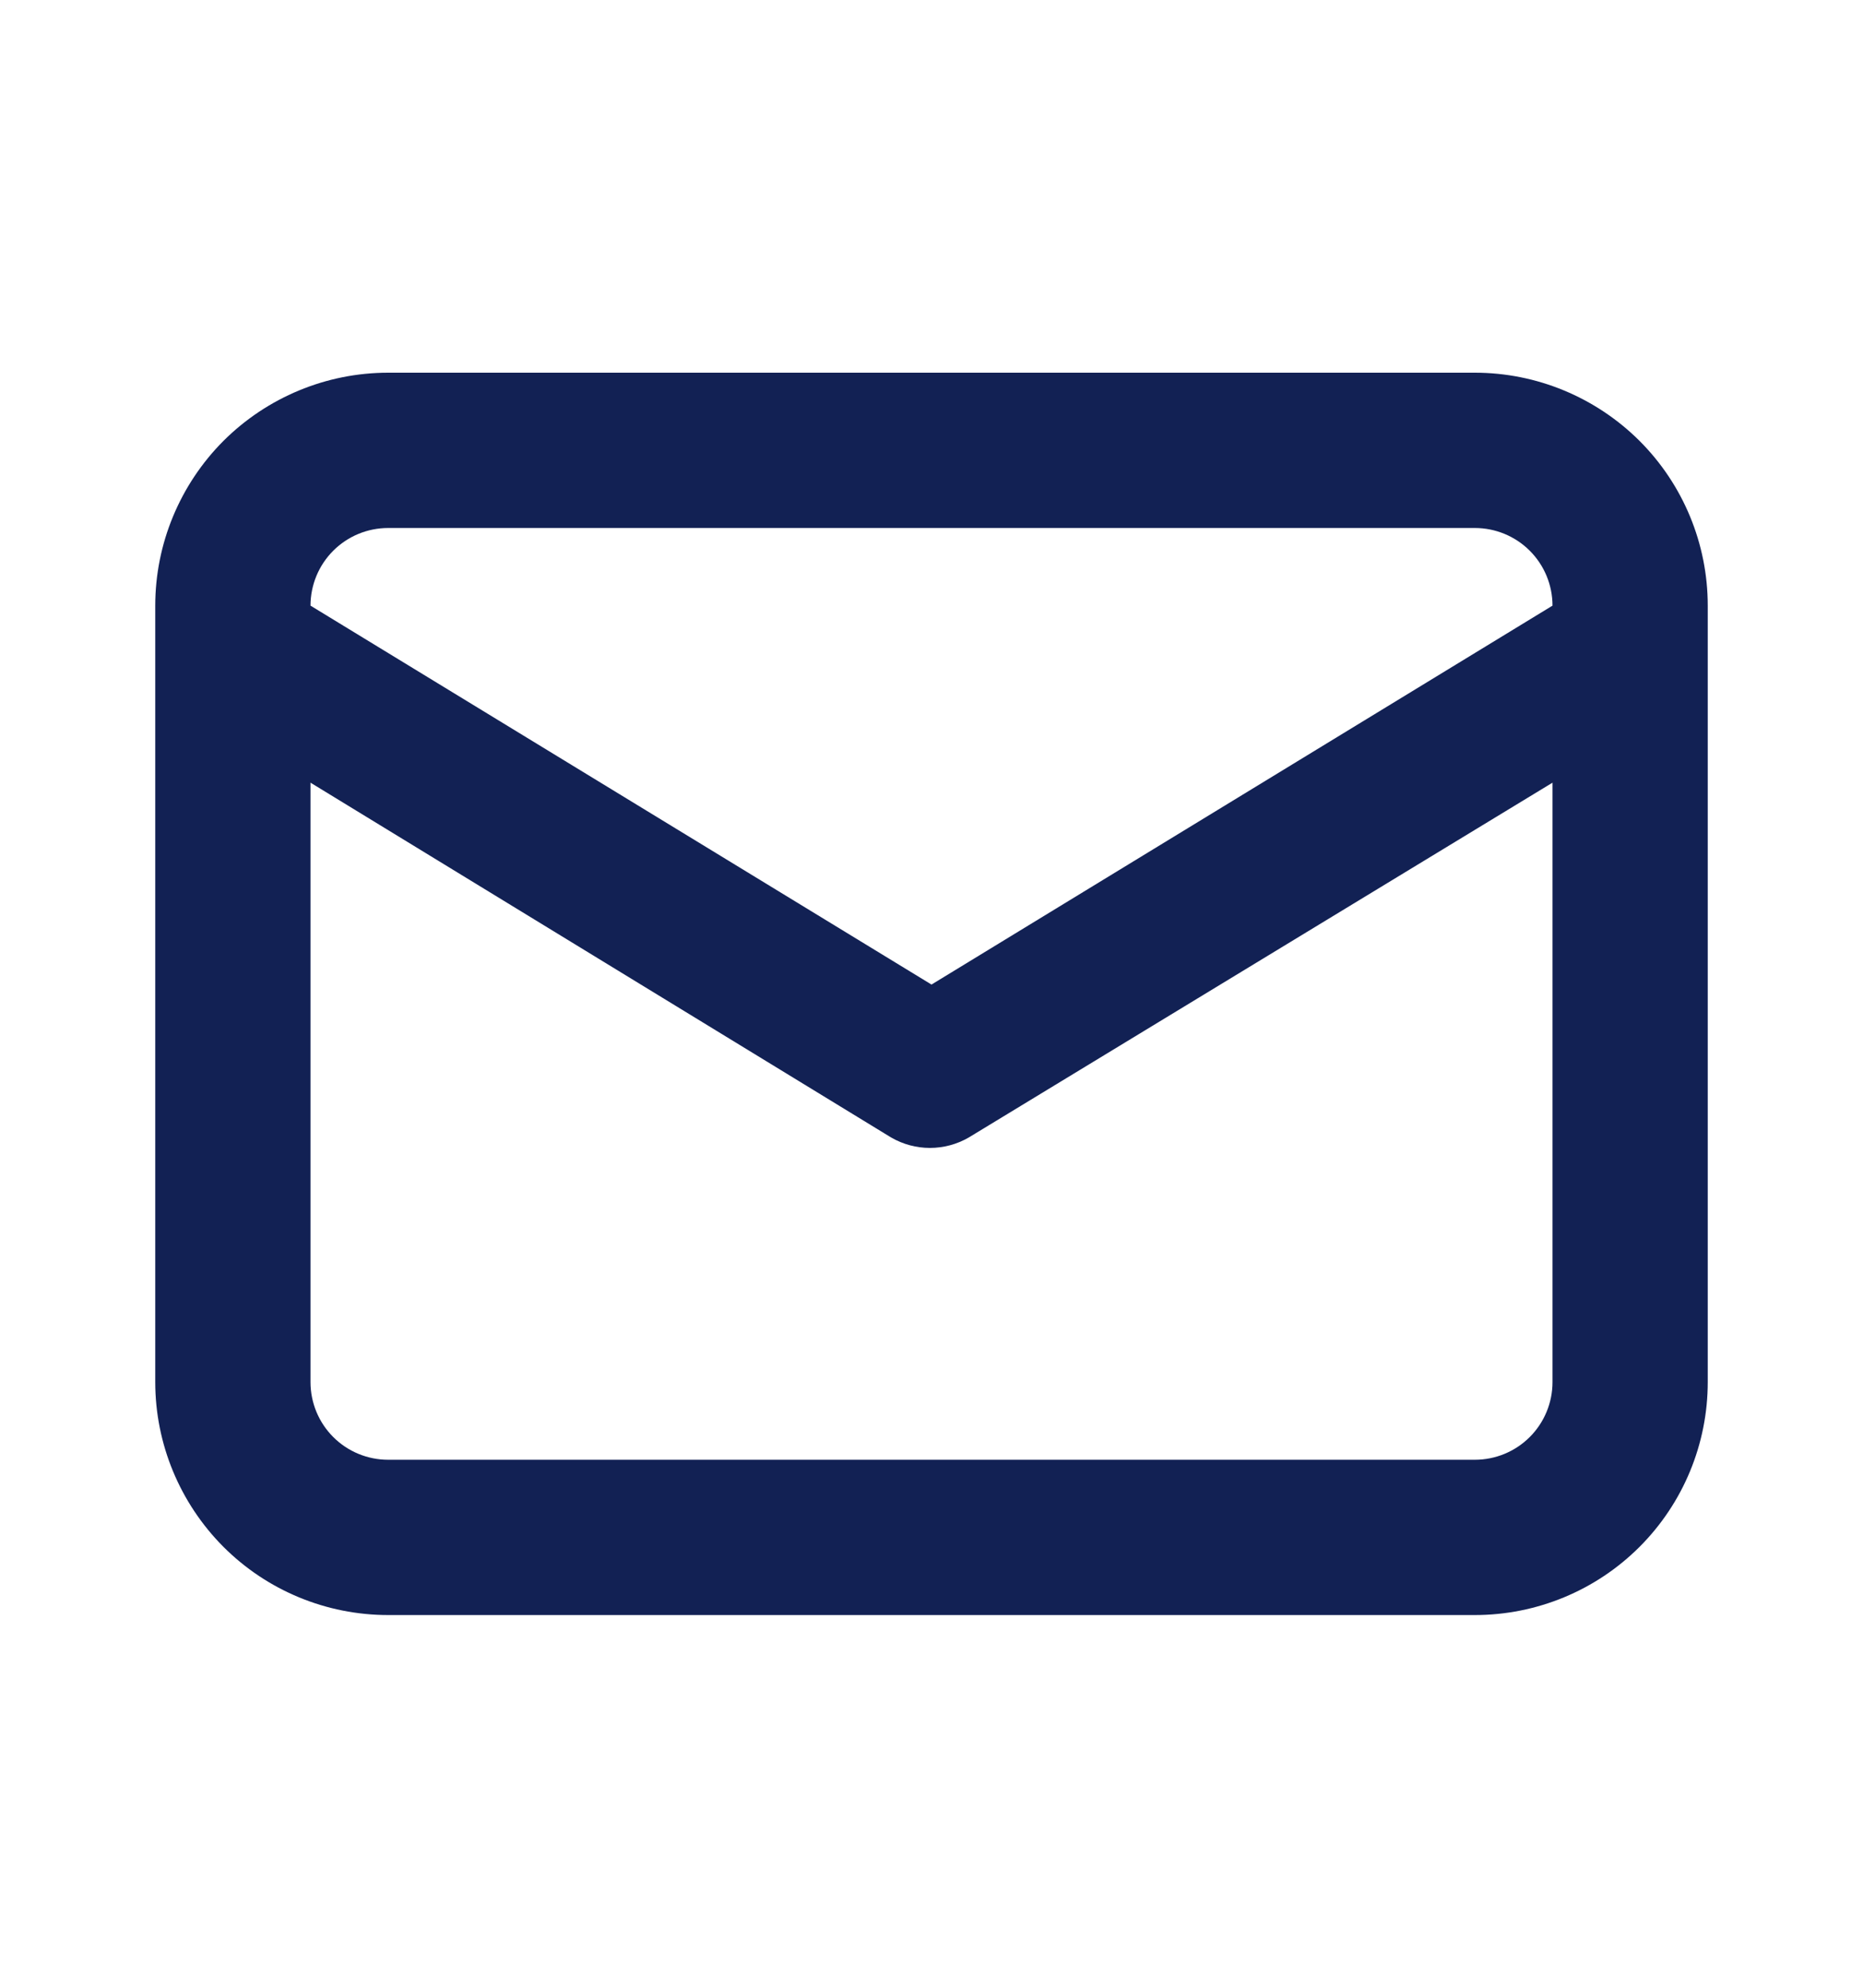 <?xml version="1.0" encoding="UTF-8"?> <svg xmlns="http://www.w3.org/2000/svg" width="15" height="16" viewBox="0 0 15 16" fill="none"><path d="M11.875 3H3.125C2.628 3 2.151 3.198 1.799 3.549C1.448 3.901 1.25 4.378 1.25 4.875V11.125C1.25 11.622 1.448 12.099 1.799 12.451C2.151 12.803 2.628 13 3.125 13H11.875C12.372 13 12.849 12.803 13.201 12.451C13.553 12.099 13.75 11.622 13.75 11.125V4.875C13.75 4.378 13.553 3.901 13.201 3.549C12.849 3.198 12.372 3 11.875 3V3ZM3.125 4.25H11.875C12.041 4.25 12.2 4.316 12.317 4.433C12.434 4.55 12.5 4.709 12.5 4.875L7.5 7.925L2.5 4.875C2.5 4.709 2.566 4.55 2.683 4.433C2.8 4.316 2.959 4.25 3.125 4.25V4.25ZM12.5 11.125C12.5 11.291 12.434 11.45 12.317 11.567C12.2 11.684 12.041 11.75 11.875 11.75H3.125C2.959 11.75 2.8 11.684 2.683 11.567C2.566 11.45 2.5 11.291 2.5 11.125V6.3L7.175 9.156C7.27 9.211 7.378 9.24 7.487 9.24C7.597 9.24 7.705 9.211 7.8 9.156L12.5 6.3V11.125Z" fill="#122154"></path></svg> 